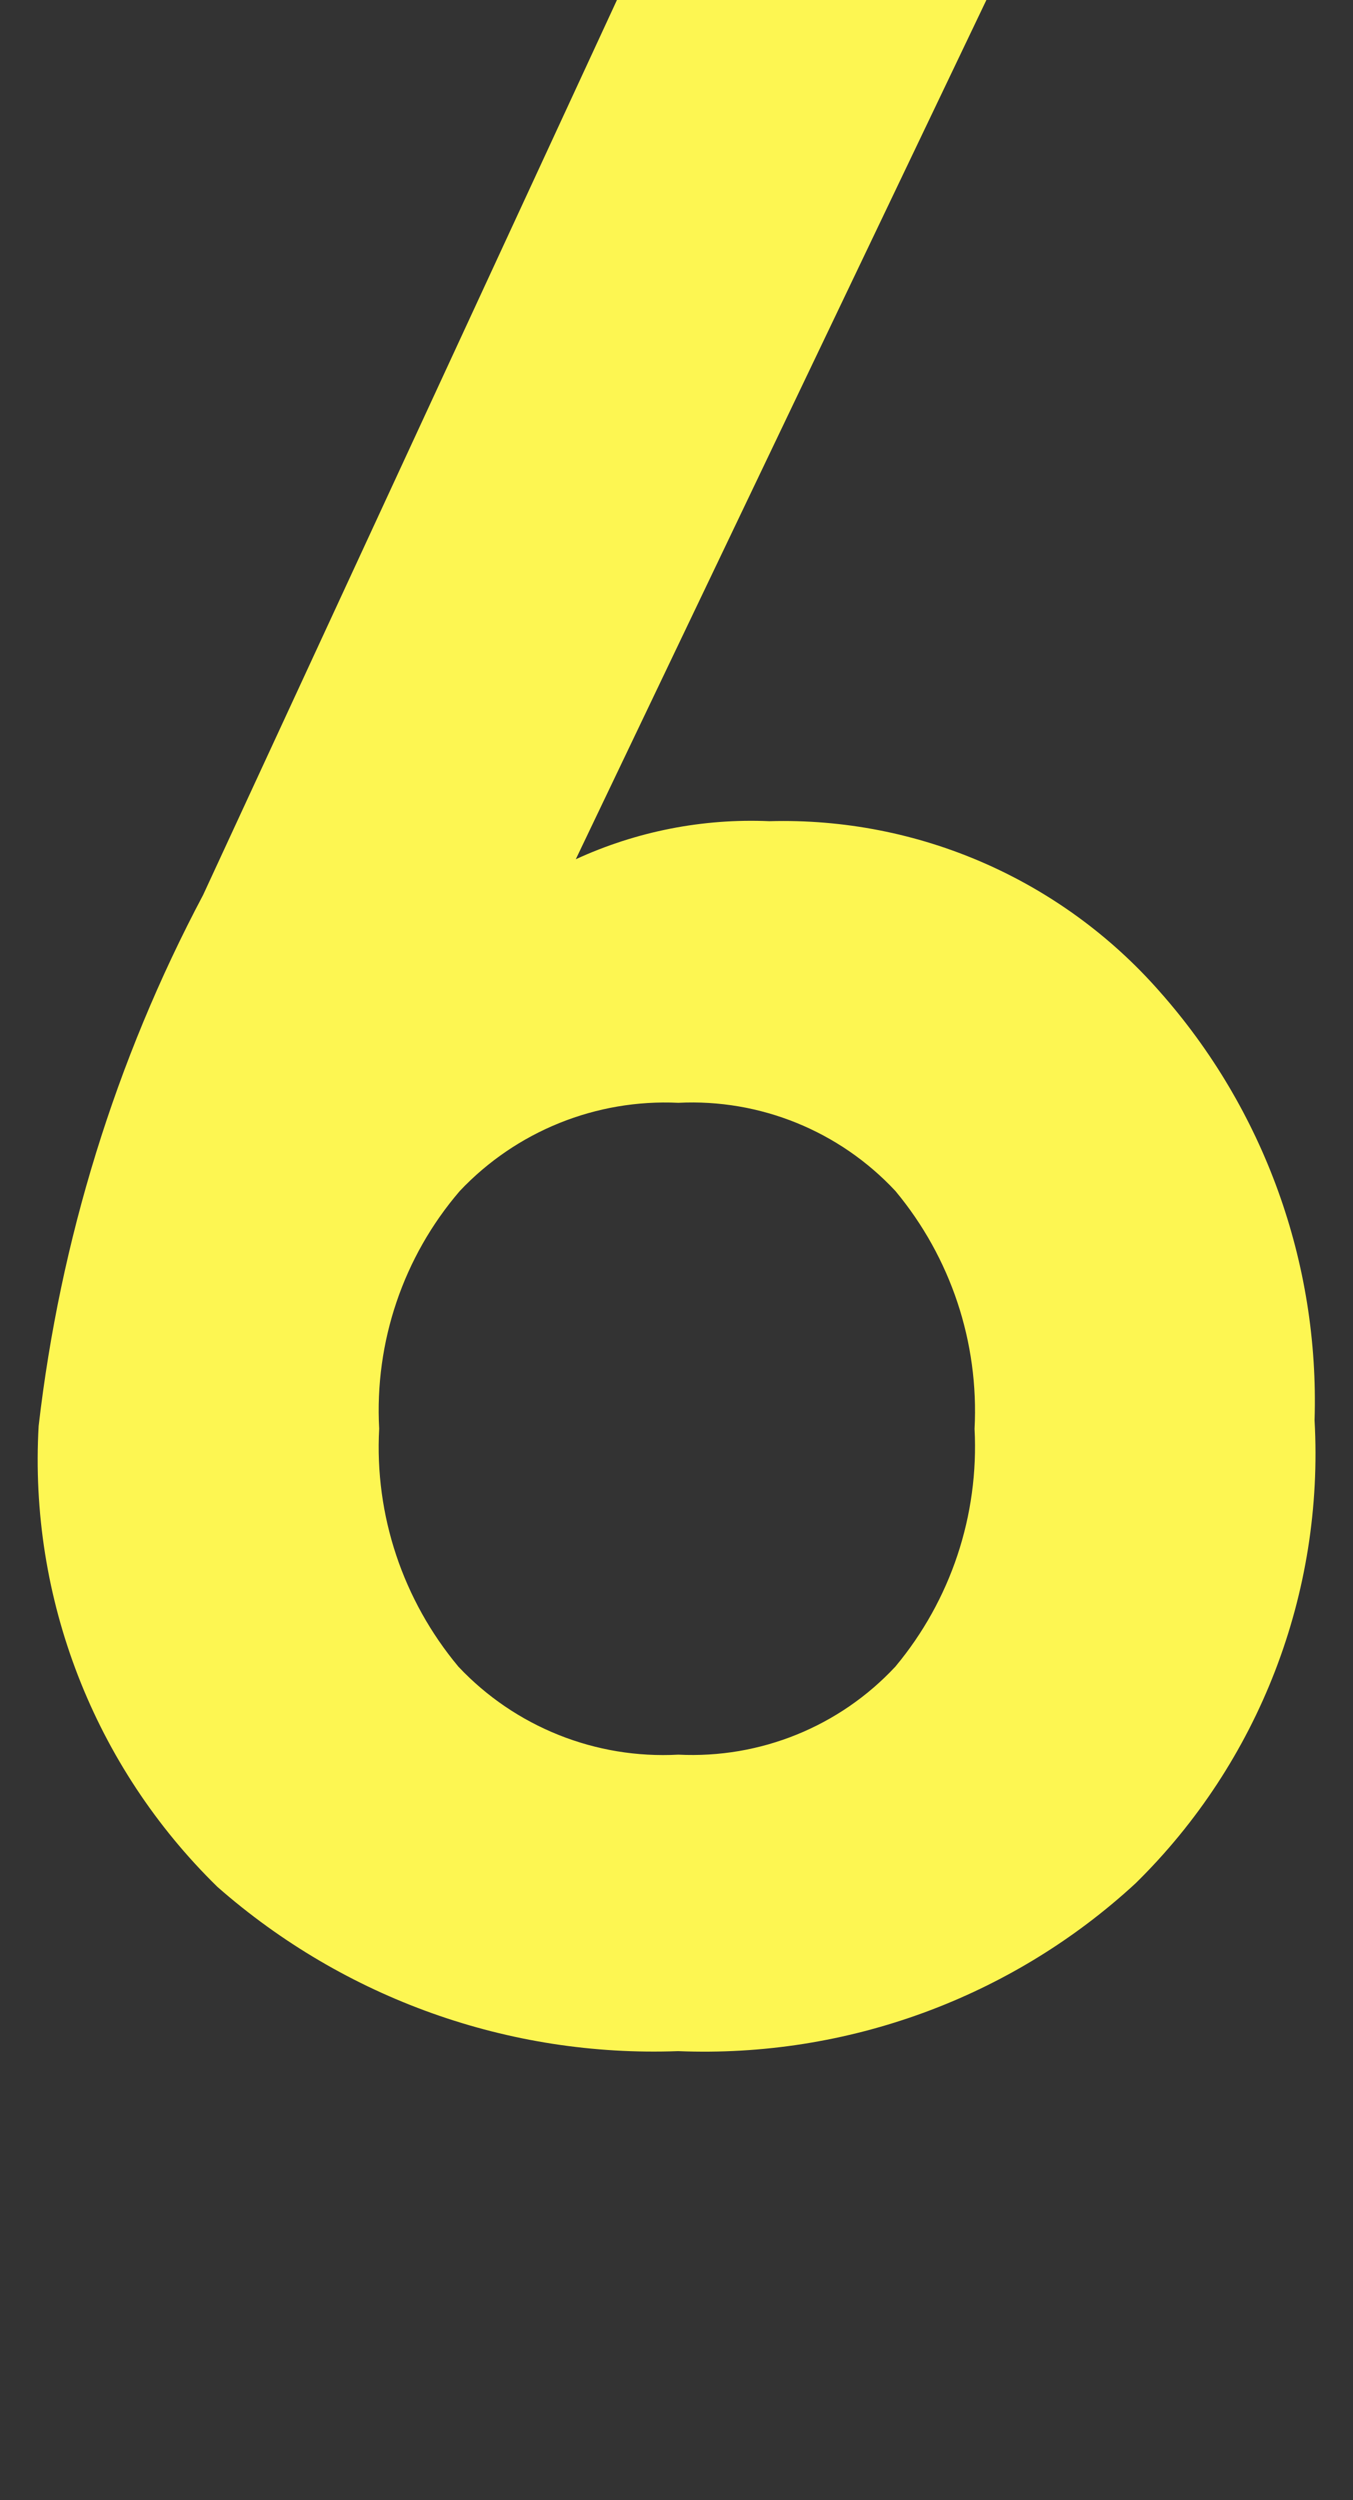 <?xml version="1.0" encoding="utf-8"?>
<!-- Generator: Adobe Illustrator 14.0.0, SVG Export Plug-In . SVG Version: 6.00 Build 43363)  -->
<!DOCTYPE svg PUBLIC "-//W3C//DTD SVG 1.1//EN" "http://www.w3.org/Graphics/SVG/1.1/DTD/svg11.dtd">
<svg version="1.1" id="レイヤー_1" xmlns="http://www.w3.org/2000/svg" xmlns:xlink="http://www.w3.org/1999/xlink" x="0px"
	 y="0px" width="12.917px" height="23.855px" viewBox="0 0 12.917 23.855" enable-background="new 0 0 12.917 23.855"
	 xml:space="preserve">
<rect x="0" y="0" width="12.917" height="23.855" fill="#333333" stroke="none"/>
<path fill="#FDF652" d="M12.55,13.552c0.047-1.503-0.482-2.967-1.48-4.092c-0.938-1.067-2.303-1.664-3.725-1.624
	C6.71,7.808,6.075,7.933,5.497,8.199L9.417,0H5.89L1.939,8.54c-0.836,1.576-1.365,3.296-1.57,5.066
	c-0.094,1.646,0.529,3.248,1.707,4.399c1.213,1.065,2.785,1.627,4.398,1.567c1.611,0.066,3.184-0.51,4.367-1.601
	C12.021,16.813,12.642,15.202,12.55,13.552z M8.548,15.903c-0.533,0.572-1.291,0.879-2.072,0.84c-0.789,0.043-1.559-0.265-2.1-0.84
	c-0.529-0.634-0.801-1.443-0.756-2.27c-0.045-0.826,0.229-1.64,0.77-2.269c0.539-0.57,1.301-0.878,2.086-0.841
	c0.781-0.039,1.539,0.27,2.072,0.841c0.529,0.635,0.799,1.444,0.756,2.27C9.347,14.46,9.077,15.269,8.548,15.903z"/>
</svg>
